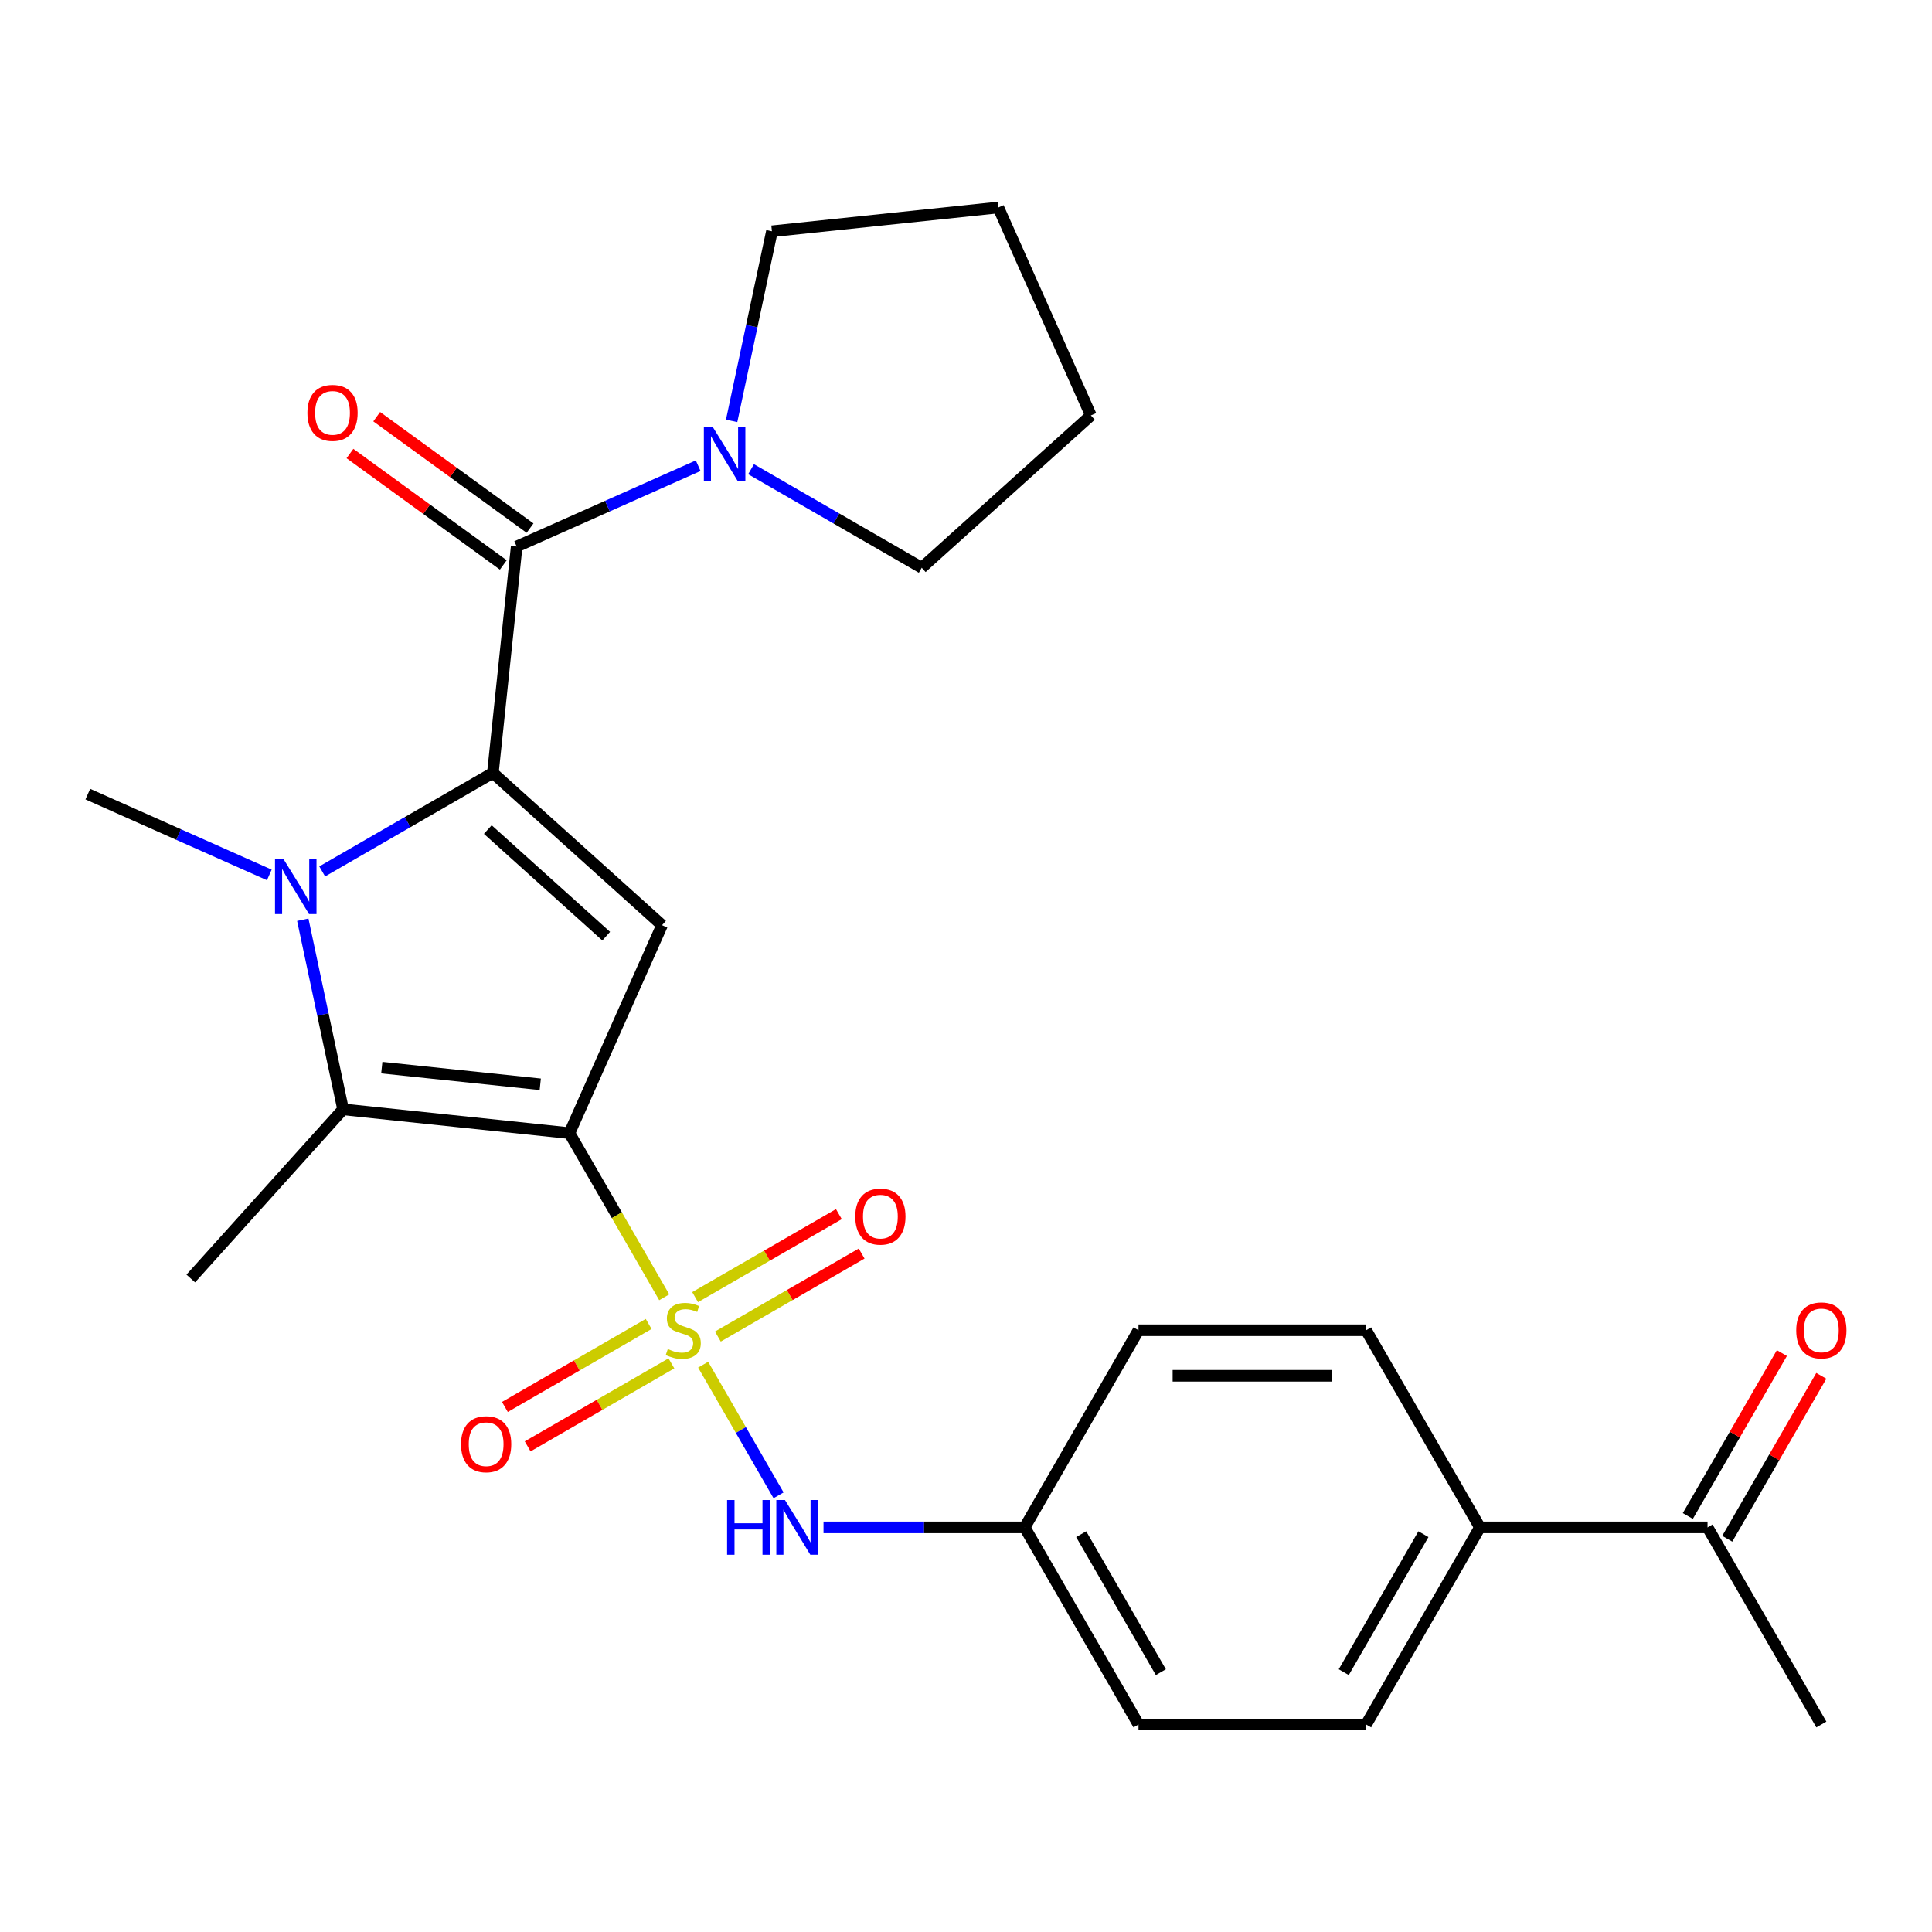 <?xml version='1.0' encoding='iso-8859-1'?>
<svg version='1.1' baseProfile='full'
              xmlns='http://www.w3.org/2000/svg'
                      xmlns:rdkit='http://www.rdkit.org/xml'
                      xmlns:xlink='http://www.w3.org/1999/xlink'
                  xml:space='preserve'
width='1000px' height='1000px' viewBox='0 0 1000 1000'>
<!-- END OF HEADER -->
<rect style='opacity:1.0;fill:#FFFFFF;stroke:none' width='1000' height='1000' x='0' y='0'> </rect>
<path class='bond-0' d='M 294.748,586.508 L 319.275,628.99' style='fill:none;fill-rule:evenodd;stroke:#000000;stroke-width:6px;stroke-linecap:butt;stroke-linejoin:miter;stroke-opacity:1' />
<path class='bond-0' d='M 319.275,628.99 L 343.803,671.473' style='fill:none;fill-rule:evenodd;stroke:#CCCC00;stroke-width:6px;stroke-linecap:butt;stroke-linejoin:miter;stroke-opacity:1' />
<path class='bond-3' d='M 294.748,586.508 L 342.668,478.878' style='fill:none;fill-rule:evenodd;stroke:#000000;stroke-width:6px;stroke-linecap:butt;stroke-linejoin:miter;stroke-opacity:1' />
<path class='bond-4' d='M 294.748,586.508 L 177.579,574.193' style='fill:none;fill-rule:evenodd;stroke:#000000;stroke-width:6px;stroke-linecap:butt;stroke-linejoin:miter;stroke-opacity:1' />
<path class='bond-4' d='M 279.636,561.226 L 197.617,552.606' style='fill:none;fill-rule:evenodd;stroke:#000000;stroke-width:6px;stroke-linecap:butt;stroke-linejoin:miter;stroke-opacity:1' />
<path class='bond-6' d='M 363.947,706.363 L 383.466,740.171' style='fill:none;fill-rule:evenodd;stroke:#CCCC00;stroke-width:6px;stroke-linecap:butt;stroke-linejoin:miter;stroke-opacity:1' />
<path class='bond-6' d='M 383.466,740.171 L 402.984,773.978' style='fill:none;fill-rule:evenodd;stroke:#0000FF;stroke-width:6px;stroke-linecap:butt;stroke-linejoin:miter;stroke-opacity:1' />
<path class='bond-8' d='M 371.572,691.798 L 408.775,670.319' style='fill:none;fill-rule:evenodd;stroke:#CCCC00;stroke-width:6px;stroke-linecap:butt;stroke-linejoin:miter;stroke-opacity:1' />
<path class='bond-8' d='M 408.775,670.319 L 445.979,648.839' style='fill:none;fill-rule:evenodd;stroke:#FF0000;stroke-width:6px;stroke-linecap:butt;stroke-linejoin:miter;stroke-opacity:1' />
<path class='bond-8' d='M 359.79,671.392 L 396.994,649.913' style='fill:none;fill-rule:evenodd;stroke:#CCCC00;stroke-width:6px;stroke-linecap:butt;stroke-linejoin:miter;stroke-opacity:1' />
<path class='bond-8' d='M 396.994,649.913 L 434.197,628.433' style='fill:none;fill-rule:evenodd;stroke:#FF0000;stroke-width:6px;stroke-linecap:butt;stroke-linejoin:miter;stroke-opacity:1' />
<path class='bond-9' d='M 335.739,685.278 L 298.536,706.757' style='fill:none;fill-rule:evenodd;stroke:#CCCC00;stroke-width:6px;stroke-linecap:butt;stroke-linejoin:miter;stroke-opacity:1' />
<path class='bond-9' d='M 298.536,706.757 L 261.332,728.237' style='fill:none;fill-rule:evenodd;stroke:#FF0000;stroke-width:6px;stroke-linecap:butt;stroke-linejoin:miter;stroke-opacity:1' />
<path class='bond-9' d='M 347.521,705.684 L 310.317,727.163' style='fill:none;fill-rule:evenodd;stroke:#CCCC00;stroke-width:6px;stroke-linecap:butt;stroke-linejoin:miter;stroke-opacity:1' />
<path class='bond-9' d='M 310.317,727.163 L 273.114,748.643' style='fill:none;fill-rule:evenodd;stroke:#FF0000;stroke-width:6px;stroke-linecap:butt;stroke-linejoin:miter;stroke-opacity:1' />
<path class='bond-1' d='M 255.114,400.045 L 342.668,478.878' style='fill:none;fill-rule:evenodd;stroke:#000000;stroke-width:6px;stroke-linecap:butt;stroke-linejoin:miter;stroke-opacity:1' />
<path class='bond-1' d='M 252.481,429.381 L 313.768,484.564' style='fill:none;fill-rule:evenodd;stroke:#000000;stroke-width:6px;stroke-linecap:butt;stroke-linejoin:miter;stroke-opacity:1' />
<path class='bond-5' d='M 255.114,400.045 L 267.429,282.876' style='fill:none;fill-rule:evenodd;stroke:#000000;stroke-width:6px;stroke-linecap:butt;stroke-linejoin:miter;stroke-opacity:1' />
<path class='bond-26' d='M 255.114,400.045 L 210.942,425.548' style='fill:none;fill-rule:evenodd;stroke:#000000;stroke-width:6px;stroke-linecap:butt;stroke-linejoin:miter;stroke-opacity:1' />
<path class='bond-26' d='M 210.942,425.548 L 166.769,451.051' style='fill:none;fill-rule:evenodd;stroke:#0000FF;stroke-width:6px;stroke-linecap:butt;stroke-linejoin:miter;stroke-opacity:1' />
<path class='bond-2' d='M 156.72,476.058 L 167.149,525.125' style='fill:none;fill-rule:evenodd;stroke:#0000FF;stroke-width:6px;stroke-linecap:butt;stroke-linejoin:miter;stroke-opacity:1' />
<path class='bond-2' d='M 167.149,525.125 L 177.579,574.193' style='fill:none;fill-rule:evenodd;stroke:#000000;stroke-width:6px;stroke-linecap:butt;stroke-linejoin:miter;stroke-opacity:1' />
<path class='bond-17' d='M 139.398,452.859 L 92.426,431.946' style='fill:none;fill-rule:evenodd;stroke:#0000FF;stroke-width:6px;stroke-linecap:butt;stroke-linejoin:miter;stroke-opacity:1' />
<path class='bond-17' d='M 92.426,431.946 L 45.455,411.033' style='fill:none;fill-rule:evenodd;stroke:#000000;stroke-width:6px;stroke-linecap:butt;stroke-linejoin:miter;stroke-opacity:1' />
<path class='bond-18' d='M 177.579,574.193 L 98.745,661.746' style='fill:none;fill-rule:evenodd;stroke:#000000;stroke-width:6px;stroke-linecap:butt;stroke-linejoin:miter;stroke-opacity:1' />
<path class='bond-7' d='M 267.429,282.876 L 314.401,261.962' style='fill:none;fill-rule:evenodd;stroke:#000000;stroke-width:6px;stroke-linecap:butt;stroke-linejoin:miter;stroke-opacity:1' />
<path class='bond-7' d='M 314.401,261.962 L 361.373,241.049' style='fill:none;fill-rule:evenodd;stroke:#0000FF;stroke-width:6px;stroke-linecap:butt;stroke-linejoin:miter;stroke-opacity:1' />
<path class='bond-10' d='M 274.354,273.344 L 234.67,244.512' style='fill:none;fill-rule:evenodd;stroke:#000000;stroke-width:6px;stroke-linecap:butt;stroke-linejoin:miter;stroke-opacity:1' />
<path class='bond-10' d='M 234.67,244.512 L 194.985,215.679' style='fill:none;fill-rule:evenodd;stroke:#FF0000;stroke-width:6px;stroke-linecap:butt;stroke-linejoin:miter;stroke-opacity:1' />
<path class='bond-10' d='M 260.504,292.407 L 220.82,263.575' style='fill:none;fill-rule:evenodd;stroke:#000000;stroke-width:6px;stroke-linecap:butt;stroke-linejoin:miter;stroke-opacity:1' />
<path class='bond-10' d='M 220.82,263.575 L 181.135,234.742' style='fill:none;fill-rule:evenodd;stroke:#FF0000;stroke-width:6px;stroke-linecap:butt;stroke-linejoin:miter;stroke-opacity:1' />
<path class='bond-14' d='M 426.248,790.569 L 478.313,790.569' style='fill:none;fill-rule:evenodd;stroke:#0000FF;stroke-width:6px;stroke-linecap:butt;stroke-linejoin:miter;stroke-opacity:1' />
<path class='bond-14' d='M 478.313,790.569 L 530.378,790.569' style='fill:none;fill-rule:evenodd;stroke:#000000;stroke-width:6px;stroke-linecap:butt;stroke-linejoin:miter;stroke-opacity:1' />
<path class='bond-21' d='M 378.694,217.851 L 389.124,168.783' style='fill:none;fill-rule:evenodd;stroke:#0000FF;stroke-width:6px;stroke-linecap:butt;stroke-linejoin:miter;stroke-opacity:1' />
<path class='bond-21' d='M 389.124,168.783 L 399.553,119.716' style='fill:none;fill-rule:evenodd;stroke:#000000;stroke-width:6px;stroke-linecap:butt;stroke-linejoin:miter;stroke-opacity:1' />
<path class='bond-22' d='M 388.744,242.857 L 432.916,268.36' style='fill:none;fill-rule:evenodd;stroke:#0000FF;stroke-width:6px;stroke-linecap:butt;stroke-linejoin:miter;stroke-opacity:1' />
<path class='bond-22' d='M 432.916,268.36 L 477.089,293.863' style='fill:none;fill-rule:evenodd;stroke:#000000;stroke-width:6px;stroke-linecap:butt;stroke-linejoin:miter;stroke-opacity:1' />
<path class='bond-11' d='M 883.822,790.569 L 766.007,790.569' style='fill:none;fill-rule:evenodd;stroke:#000000;stroke-width:6px;stroke-linecap:butt;stroke-linejoin:miter;stroke-opacity:1' />
<path class='bond-13' d='M 894.025,796.459 L 918.368,754.297' style='fill:none;fill-rule:evenodd;stroke:#000000;stroke-width:6px;stroke-linecap:butt;stroke-linejoin:miter;stroke-opacity:1' />
<path class='bond-13' d='M 918.368,754.297 L 942.71,712.134' style='fill:none;fill-rule:evenodd;stroke:#FF0000;stroke-width:6px;stroke-linecap:butt;stroke-linejoin:miter;stroke-opacity:1' />
<path class='bond-13' d='M 873.619,784.678 L 897.961,742.515' style='fill:none;fill-rule:evenodd;stroke:#000000;stroke-width:6px;stroke-linecap:butt;stroke-linejoin:miter;stroke-opacity:1' />
<path class='bond-13' d='M 897.961,742.515 L 922.304,700.353' style='fill:none;fill-rule:evenodd;stroke:#FF0000;stroke-width:6px;stroke-linecap:butt;stroke-linejoin:miter;stroke-opacity:1' />
<path class='bond-23' d='M 883.822,790.569 L 942.729,892.599' style='fill:none;fill-rule:evenodd;stroke:#000000;stroke-width:6px;stroke-linecap:butt;stroke-linejoin:miter;stroke-opacity:1' />
<path class='bond-12' d='M 766.007,790.569 L 707.1,892.599' style='fill:none;fill-rule:evenodd;stroke:#000000;stroke-width:6px;stroke-linecap:butt;stroke-linejoin:miter;stroke-opacity:1' />
<path class='bond-12' d='M 736.765,794.092 L 695.53,865.513' style='fill:none;fill-rule:evenodd;stroke:#000000;stroke-width:6px;stroke-linecap:butt;stroke-linejoin:miter;stroke-opacity:1' />
<path class='bond-27' d='M 766.007,790.569 L 707.1,688.538' style='fill:none;fill-rule:evenodd;stroke:#000000;stroke-width:6px;stroke-linecap:butt;stroke-linejoin:miter;stroke-opacity:1' />
<path class='bond-19' d='M 530.378,790.569 L 589.285,688.538' style='fill:none;fill-rule:evenodd;stroke:#000000;stroke-width:6px;stroke-linecap:butt;stroke-linejoin:miter;stroke-opacity:1' />
<path class='bond-20' d='M 530.378,790.569 L 589.285,892.599' style='fill:none;fill-rule:evenodd;stroke:#000000;stroke-width:6px;stroke-linecap:butt;stroke-linejoin:miter;stroke-opacity:1' />
<path class='bond-20' d='M 559.62,794.092 L 600.855,865.513' style='fill:none;fill-rule:evenodd;stroke:#000000;stroke-width:6px;stroke-linecap:butt;stroke-linejoin:miter;stroke-opacity:1' />
<path class='bond-15' d='M 707.1,688.538 L 589.285,688.538' style='fill:none;fill-rule:evenodd;stroke:#000000;stroke-width:6px;stroke-linecap:butt;stroke-linejoin:miter;stroke-opacity:1' />
<path class='bond-15' d='M 689.428,712.101 L 606.957,712.101' style='fill:none;fill-rule:evenodd;stroke:#000000;stroke-width:6px;stroke-linecap:butt;stroke-linejoin:miter;stroke-opacity:1' />
<path class='bond-16' d='M 707.1,892.599 L 589.285,892.599' style='fill:none;fill-rule:evenodd;stroke:#000000;stroke-width:6px;stroke-linecap:butt;stroke-linejoin:miter;stroke-opacity:1' />
<path class='bond-25' d='M 399.553,119.716 L 516.723,107.401' style='fill:none;fill-rule:evenodd;stroke:#000000;stroke-width:6px;stroke-linecap:butt;stroke-linejoin:miter;stroke-opacity:1' />
<path class='bond-24' d='M 477.089,293.863 L 564.642,215.03' style='fill:none;fill-rule:evenodd;stroke:#000000;stroke-width:6px;stroke-linecap:butt;stroke-linejoin:miter;stroke-opacity:1' />
<path class='bond-28' d='M 564.642,215.03 L 516.723,107.401' style='fill:none;fill-rule:evenodd;stroke:#000000;stroke-width:6px;stroke-linecap:butt;stroke-linejoin:miter;stroke-opacity:1' />
<path  class='atom-1' d='M 345.655 698.258
Q 345.975 698.378, 347.295 698.938
Q 348.615 699.498, 350.055 699.858
Q 351.535 700.178, 352.975 700.178
Q 355.655 700.178, 357.215 698.898
Q 358.775 697.578, 358.775 695.298
Q 358.775 693.738, 357.975 692.778
Q 357.215 691.818, 356.015 691.298
Q 354.815 690.778, 352.815 690.178
Q 350.295 689.418, 348.775 688.698
Q 347.295 687.978, 346.215 686.458
Q 345.175 684.938, 345.175 682.378
Q 345.175 678.818, 347.575 676.618
Q 350.015 674.418, 354.815 674.418
Q 358.095 674.418, 361.815 675.978
L 360.895 679.058
Q 357.495 677.658, 354.935 677.658
Q 352.175 677.658, 350.655 678.818
Q 349.135 679.938, 349.175 681.898
Q 349.175 683.418, 349.935 684.338
Q 350.735 685.258, 351.855 685.778
Q 353.015 686.298, 354.935 686.898
Q 357.495 687.698, 359.015 688.498
Q 360.535 689.298, 361.615 690.938
Q 362.735 692.538, 362.735 695.298
Q 362.735 699.218, 360.095 701.338
Q 357.495 703.418, 353.135 703.418
Q 350.615 703.418, 348.695 702.858
Q 346.815 702.338, 344.575 701.418
L 345.655 698.258
' fill='#CCCC00'/>
<path  class='atom-3' d='M 146.824 444.792
L 156.104 459.792
Q 157.024 461.272, 158.504 463.952
Q 159.984 466.632, 160.064 466.792
L 160.064 444.792
L 163.824 444.792
L 163.824 473.112
L 159.944 473.112
L 149.984 456.712
Q 148.824 454.792, 147.584 452.592
Q 146.384 450.392, 146.024 449.712
L 146.024 473.112
L 142.344 473.112
L 142.344 444.792
L 146.824 444.792
' fill='#0000FF'/>
<path  class='atom-7' d='M 376.343 776.409
L 380.183 776.409
L 380.183 788.449
L 394.663 788.449
L 394.663 776.409
L 398.503 776.409
L 398.503 804.729
L 394.663 804.729
L 394.663 791.649
L 380.183 791.649
L 380.183 804.729
L 376.343 804.729
L 376.343 776.409
' fill='#0000FF'/>
<path  class='atom-7' d='M 406.303 776.409
L 415.583 791.409
Q 416.503 792.889, 417.983 795.569
Q 419.463 798.249, 419.543 798.409
L 419.543 776.409
L 423.303 776.409
L 423.303 804.729
L 419.423 804.729
L 409.463 788.329
Q 408.303 786.409, 407.063 784.209
Q 405.863 782.009, 405.503 781.329
L 405.503 804.729
L 401.823 804.729
L 401.823 776.409
L 406.303 776.409
' fill='#0000FF'/>
<path  class='atom-8' d='M 368.798 220.796
L 378.078 235.796
Q 378.998 237.276, 380.478 239.956
Q 381.958 242.636, 382.038 242.796
L 382.038 220.796
L 385.798 220.796
L 385.798 249.116
L 381.918 249.116
L 371.958 232.716
Q 370.798 230.796, 369.558 228.596
Q 368.358 226.396, 367.998 225.716
L 367.998 249.116
L 364.318 249.116
L 364.318 220.796
L 368.798 220.796
' fill='#0000FF'/>
<path  class='atom-9' d='M 442.686 629.711
Q 442.686 622.911, 446.046 619.111
Q 449.406 615.311, 455.686 615.311
Q 461.966 615.311, 465.326 619.111
Q 468.686 622.911, 468.686 629.711
Q 468.686 636.591, 465.286 640.511
Q 461.886 644.391, 455.686 644.391
Q 449.446 644.391, 446.046 640.511
Q 442.686 636.631, 442.686 629.711
M 455.686 641.191
Q 460.006 641.191, 462.326 638.311
Q 464.686 635.391, 464.686 629.711
Q 464.686 624.151, 462.326 621.351
Q 460.006 618.511, 455.686 618.511
Q 451.366 618.511, 449.006 621.311
Q 446.686 624.111, 446.686 629.711
Q 446.686 635.431, 449.006 638.311
Q 451.366 641.191, 455.686 641.191
' fill='#FF0000'/>
<path  class='atom-10' d='M 238.625 747.525
Q 238.625 740.725, 241.985 736.925
Q 245.345 733.125, 251.625 733.125
Q 257.905 733.125, 261.265 736.925
Q 264.625 740.725, 264.625 747.525
Q 264.625 754.405, 261.225 758.325
Q 257.825 762.205, 251.625 762.205
Q 245.385 762.205, 241.985 758.325
Q 238.625 754.445, 238.625 747.525
M 251.625 759.005
Q 255.945 759.005, 258.265 756.125
Q 260.625 753.205, 260.625 747.525
Q 260.625 741.965, 258.265 739.165
Q 255.945 736.325, 251.625 736.325
Q 247.305 736.325, 244.945 739.125
Q 242.625 741.925, 242.625 747.525
Q 242.625 753.245, 244.945 756.125
Q 247.305 759.005, 251.625 759.005
' fill='#FF0000'/>
<path  class='atom-11' d='M 159.115 213.706
Q 159.115 206.906, 162.475 203.106
Q 165.835 199.306, 172.115 199.306
Q 178.395 199.306, 181.755 203.106
Q 185.115 206.906, 185.115 213.706
Q 185.115 220.586, 181.715 224.506
Q 178.315 228.386, 172.115 228.386
Q 165.875 228.386, 162.475 224.506
Q 159.115 220.626, 159.115 213.706
M 172.115 225.186
Q 176.435 225.186, 178.755 222.306
Q 181.115 219.386, 181.115 213.706
Q 181.115 208.146, 178.755 205.346
Q 176.435 202.506, 172.115 202.506
Q 167.795 202.506, 165.435 205.306
Q 163.115 208.106, 163.115 213.706
Q 163.115 219.426, 165.435 222.306
Q 167.795 225.186, 172.115 225.186
' fill='#FF0000'/>
<path  class='atom-14' d='M 929.729 688.618
Q 929.729 681.818, 933.089 678.018
Q 936.449 674.218, 942.729 674.218
Q 949.009 674.218, 952.369 678.018
Q 955.729 681.818, 955.729 688.618
Q 955.729 695.498, 952.329 699.418
Q 948.929 703.298, 942.729 703.298
Q 936.489 703.298, 933.089 699.418
Q 929.729 695.538, 929.729 688.618
M 942.729 700.098
Q 947.049 700.098, 949.369 697.218
Q 951.729 694.298, 951.729 688.618
Q 951.729 683.058, 949.369 680.258
Q 947.049 677.418, 942.729 677.418
Q 938.409 677.418, 936.049 680.218
Q 933.729 683.018, 933.729 688.618
Q 933.729 694.338, 936.049 697.218
Q 938.409 700.098, 942.729 700.098
' fill='#FF0000'/>
</svg>
